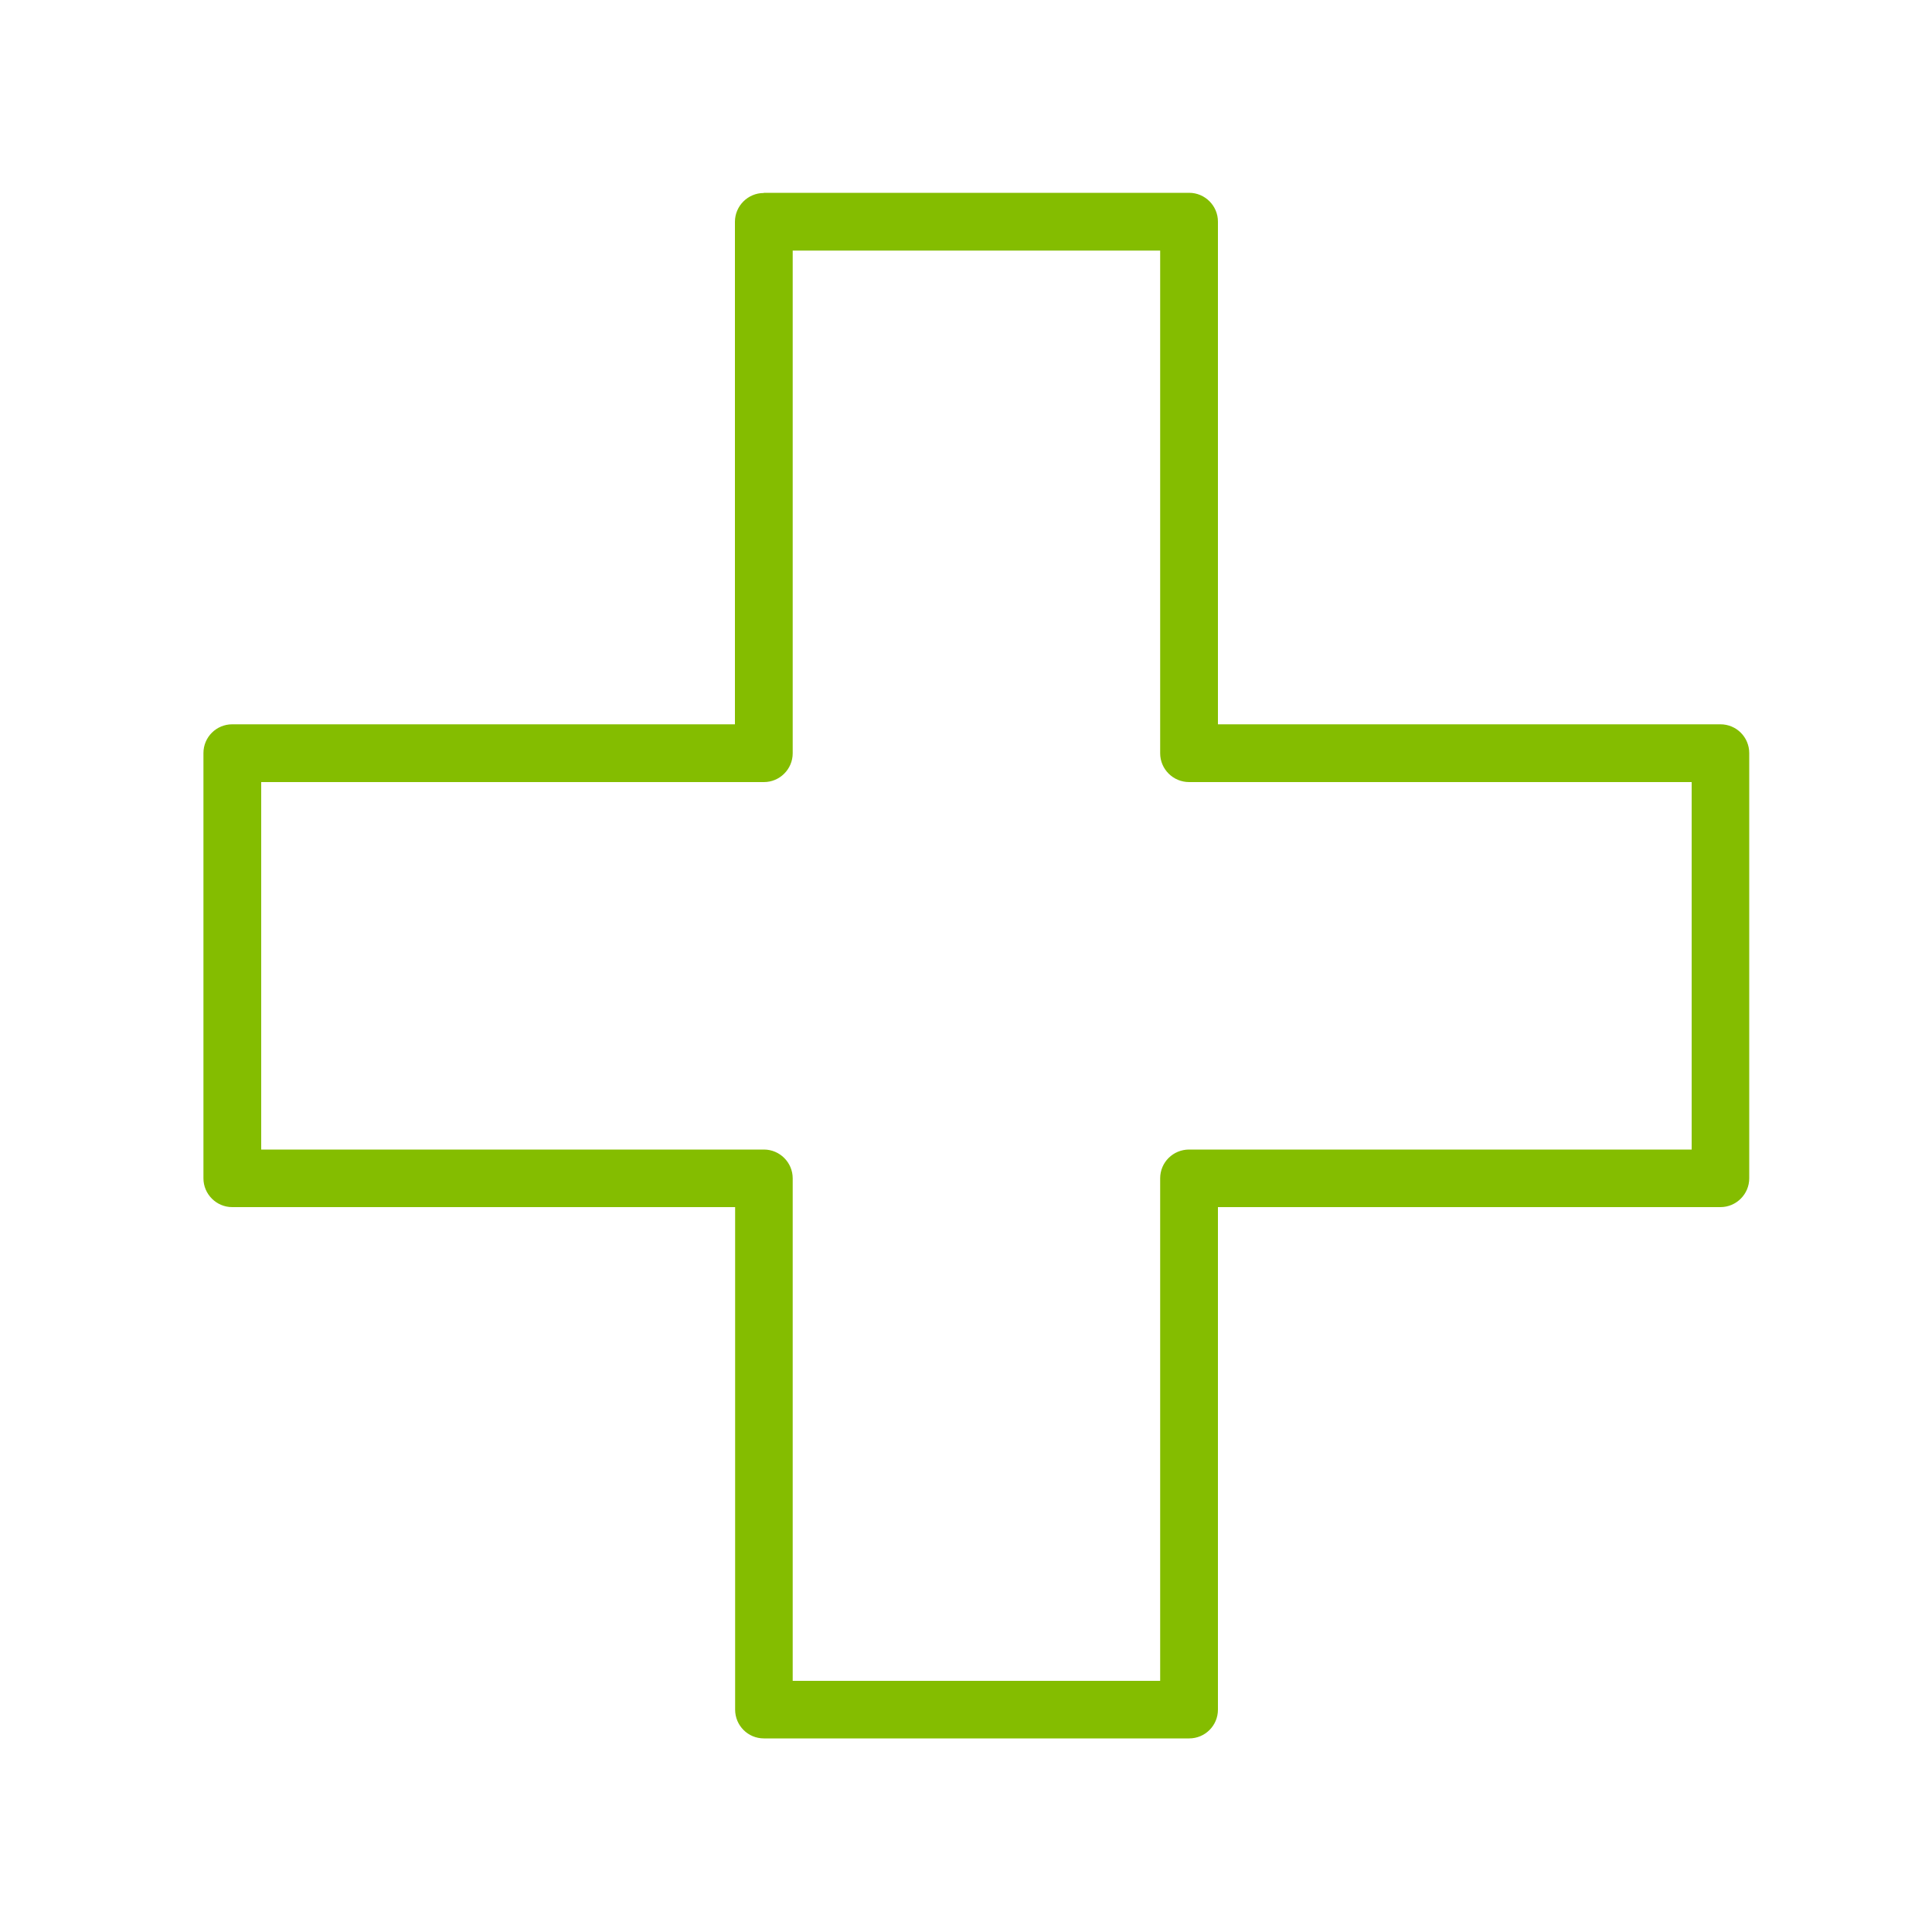 <svg viewBox="0 0 100 100" xmlns="http://www.w3.org/2000/svg" id="Layer_1">
  <defs>
    <style>
      .cls-1 {
        fill: #84bd00;
      }
    </style>
  </defs>
  <path d="M60.05,12.97h-19.02v26.02c0,.82-.67,1.49-1.49,1.49H13.52v19.02h26.02c.82,0,1.49.67,1.49,1.49v26.01h19.02v-26.01c0-.83.67-1.49,1.5-1.49h26.01v-19.02h-26.01c-.83,0-1.5-.67-1.5-1.49V12.97ZM39.54,9.98h22.01c.82,0,1.49.67,1.49,1.49v26.02h26.01c.83,0,1.49.67,1.49,1.49v22.01c0,.82-.67,1.49-1.49,1.49h-26.01v26.01c0,.83-.67,1.49-1.49,1.49h-22.01c-.83,0-1.49-.67-1.49-1.49v-26.01H12.02c-.82,0-1.49-.67-1.49-1.49v-22.01c0-.83.67-1.49,1.49-1.49h26.02V11.48c0-.82.67-1.49,1.49-1.49" class="cls-1"></path>
</svg>